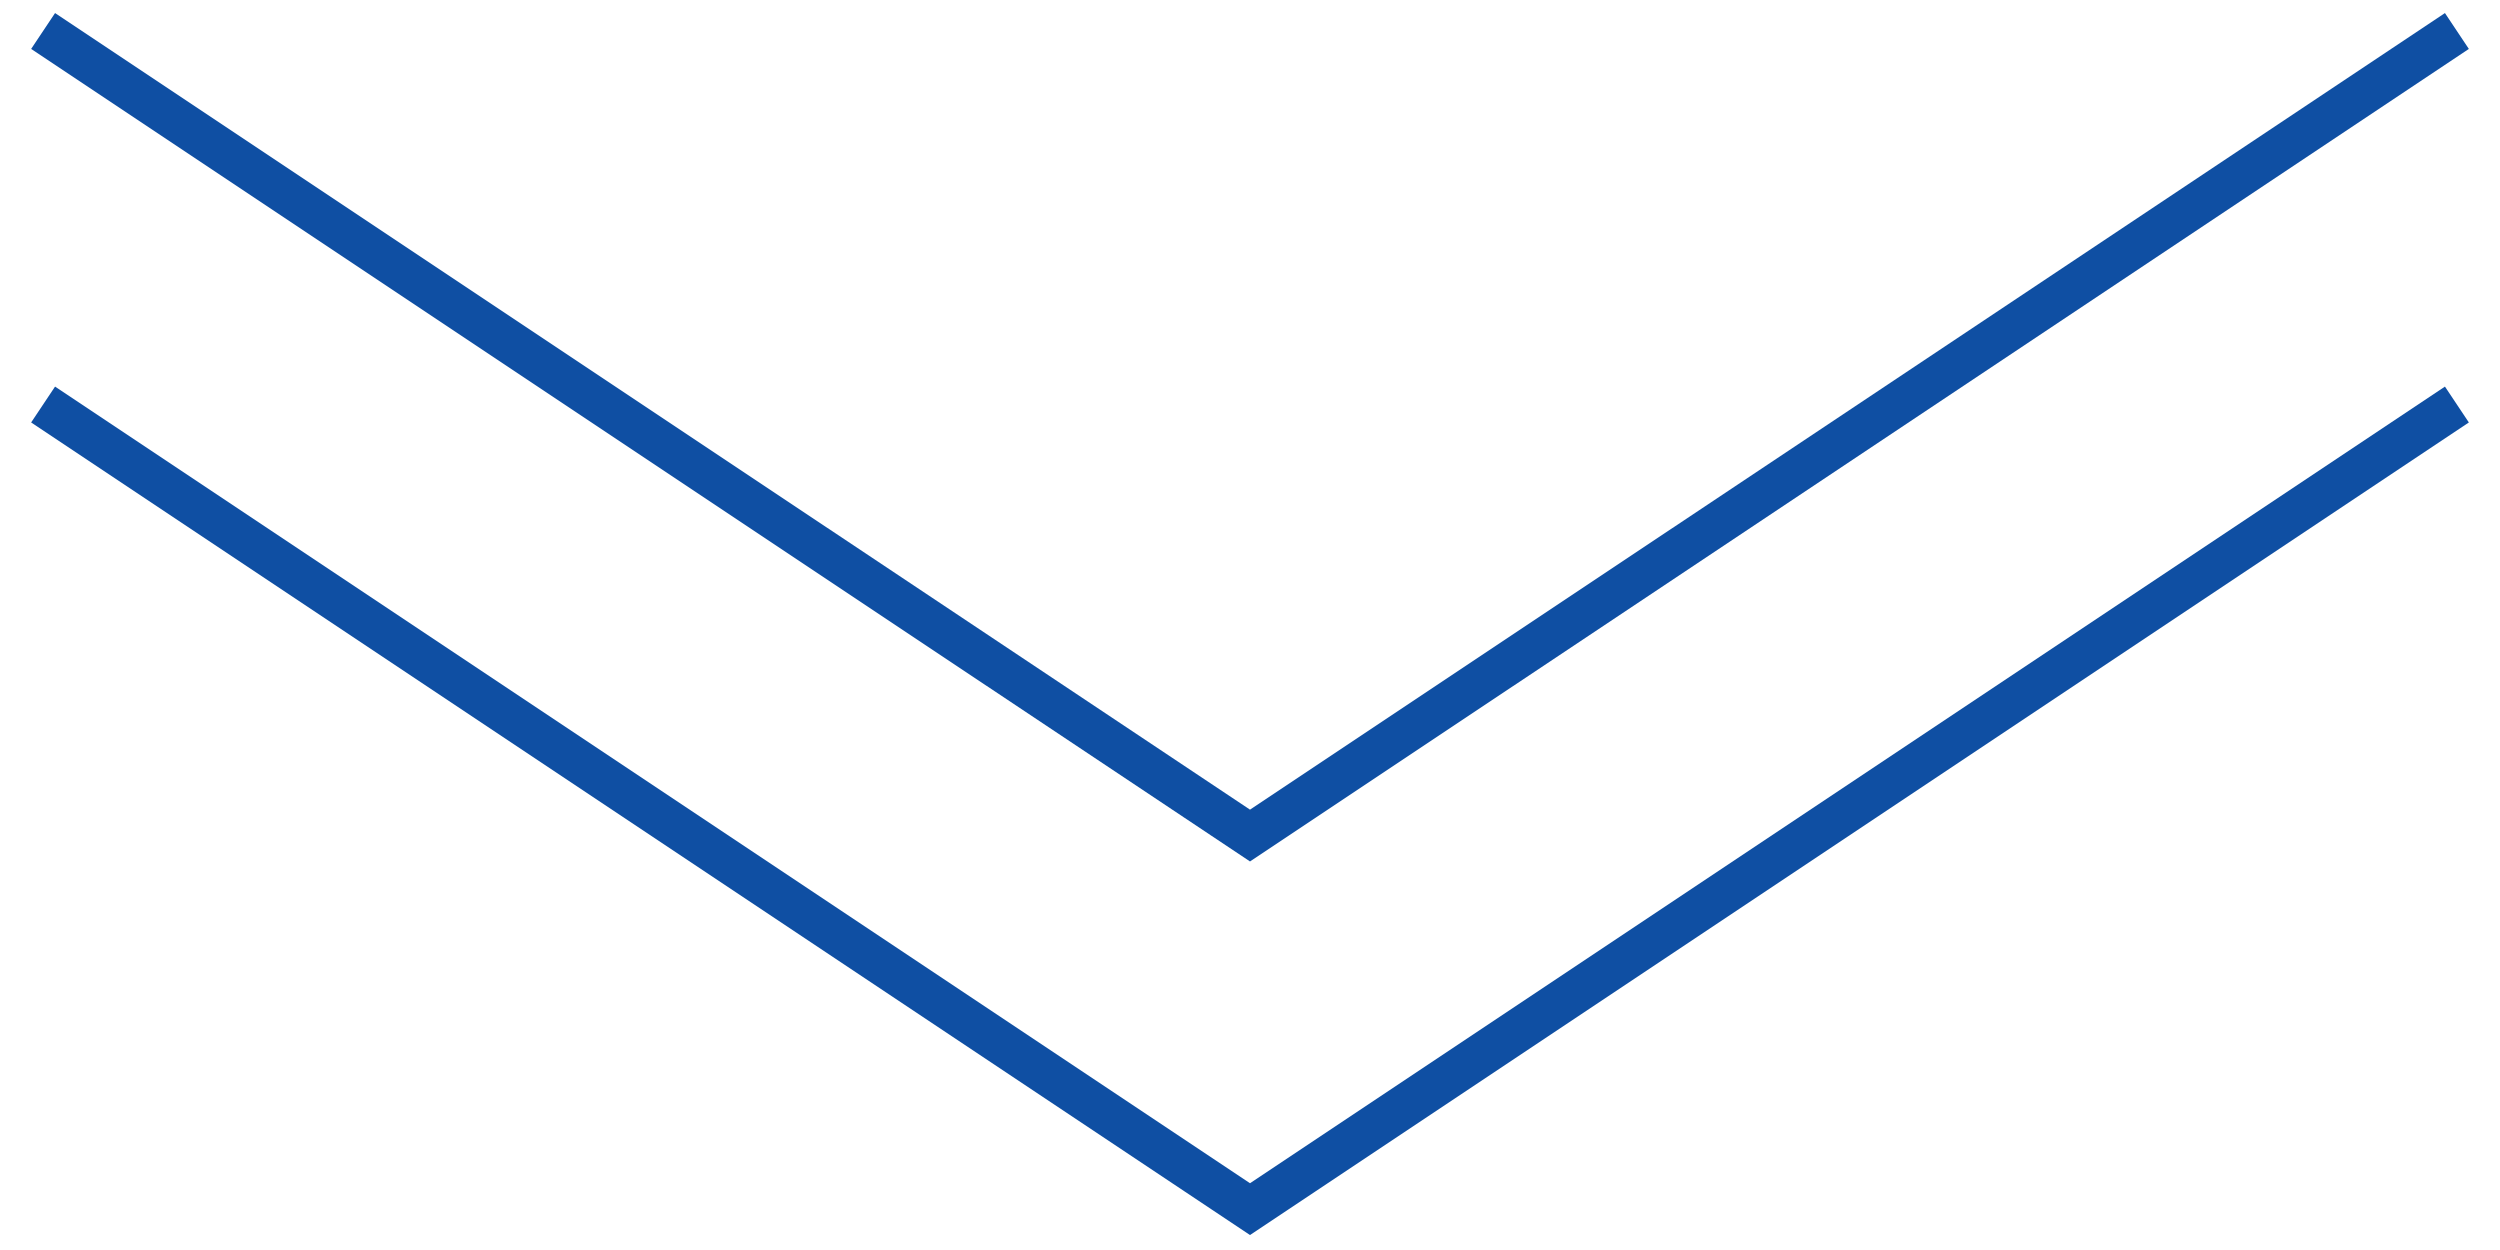 <svg width="58" height="29" viewBox="0 0 58 29" fill="none" xmlns="http://www.w3.org/2000/svg">
<path d="M1 0.719L29 19.385L57 0.719" stroke="#0F4FA3"/>
<path d="M1 9.385L29 28.052L57 9.385" stroke="#0F4FA3"/>
</svg>
